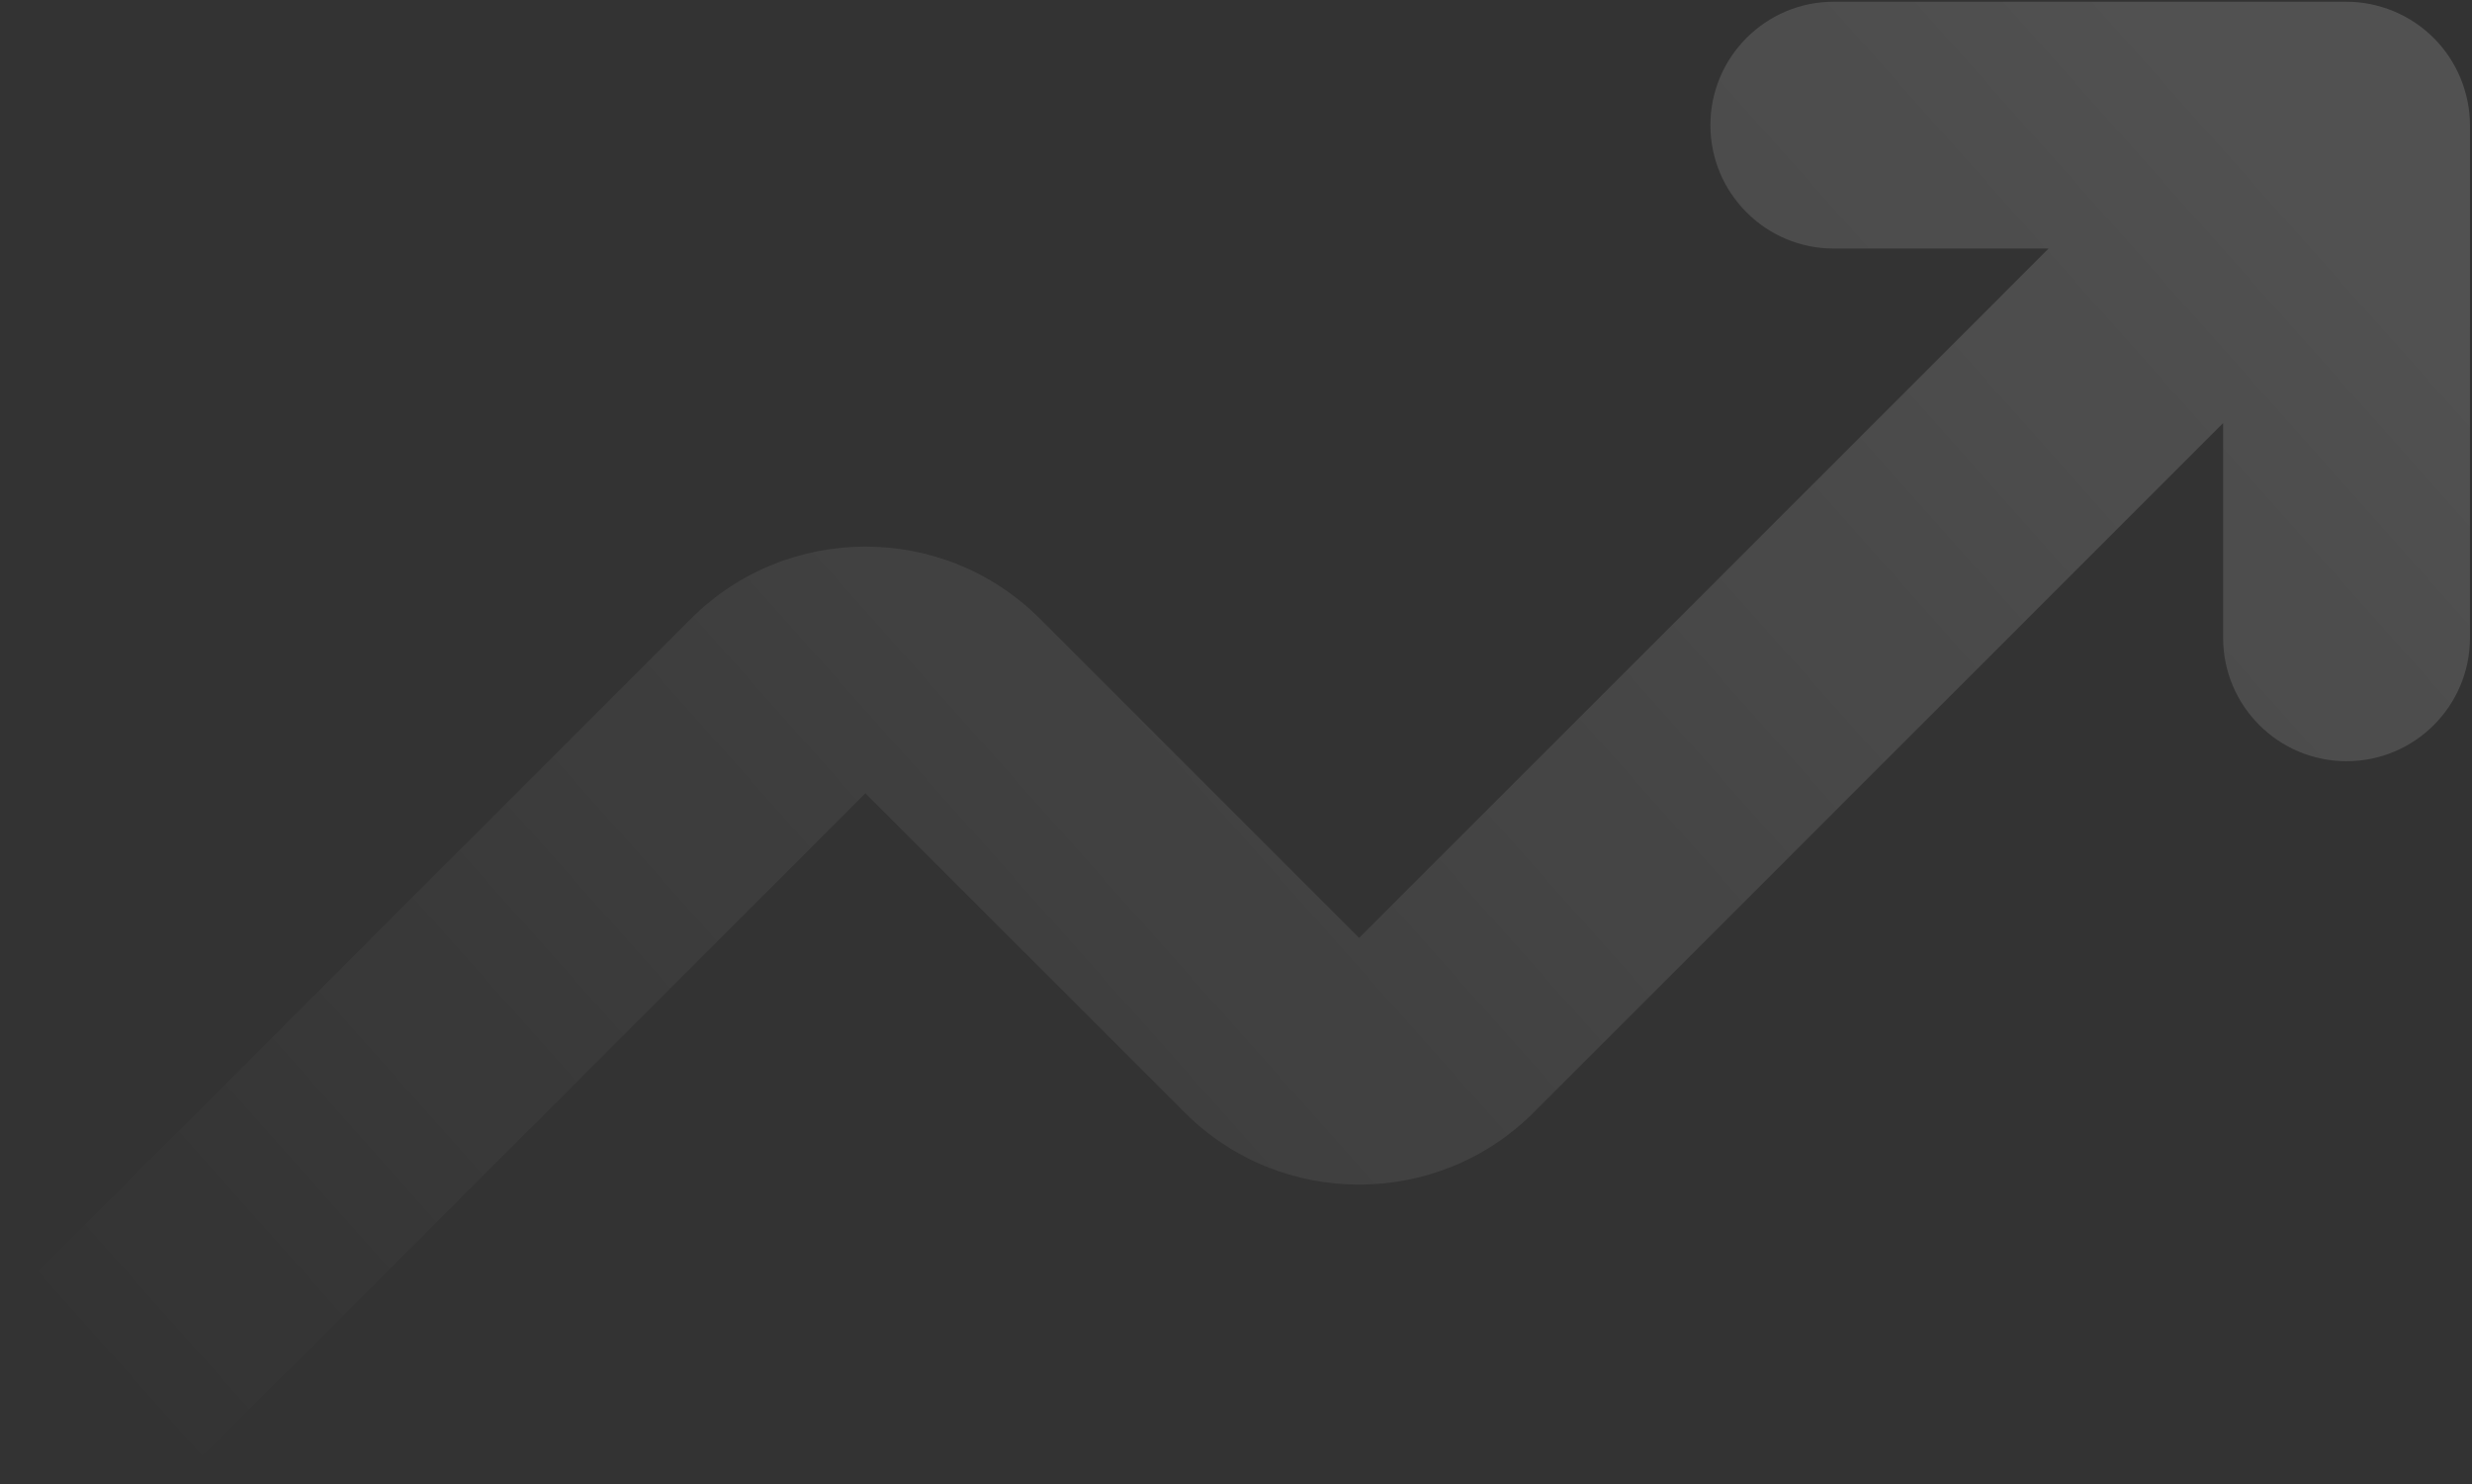 <svg width="1069" height="642" viewBox="0 0 1069 642" fill="none" xmlns="http://www.w3.org/2000/svg">
<rect x="0" y="0" width="1069" height="642" fill="#333333" stroke="none"/>
<path opacity="0.15" d="M1068.12 54.125V275.848C1068.12 305.311 1044.21 329.223 1014.75 329.223C985.285 329.223 961.373 305.311 961.373 275.848V182.976L663.22 481.125C621.641 522.757 553.855 522.757 512.275 481.125L374.248 343.101L91.734 625.613C81.326 636.021 67.662 641.25 53.998 641.25C40.334 641.25 26.67 636.021 16.262 625.613C-4.608 604.743 -4.608 571.007 16.262 550.137L298.775 267.625C340.355 225.993 408.141 225.993 449.72 267.625L587.748 405.649L885.9 107.5H793.028C763.565 107.5 739.653 83.588 739.653 54.125C739.653 24.662 763.565 0.75 793.028 0.75H1014.75C1021.69 0.75 1028.63 2.186 1035.14 4.855C1048.21 10.299 1058.57 20.655 1064.01 33.731C1066.68 40.243 1068.12 47.186 1068.12 54.125Z" fill="url(#paint0_linear_6295_45524)"/>
<defs>
<linearGradient id="paint0_linear_6295_45524" x1="103.375" y1="669" x2="919.854" y2="-57.109" gradientUnits="userSpaceOnUse">
<stop stop-color="white" stop-opacity="0"/>
<stop offset="1" stop-color="white"/>
</linearGradient>
</defs>
</svg>
